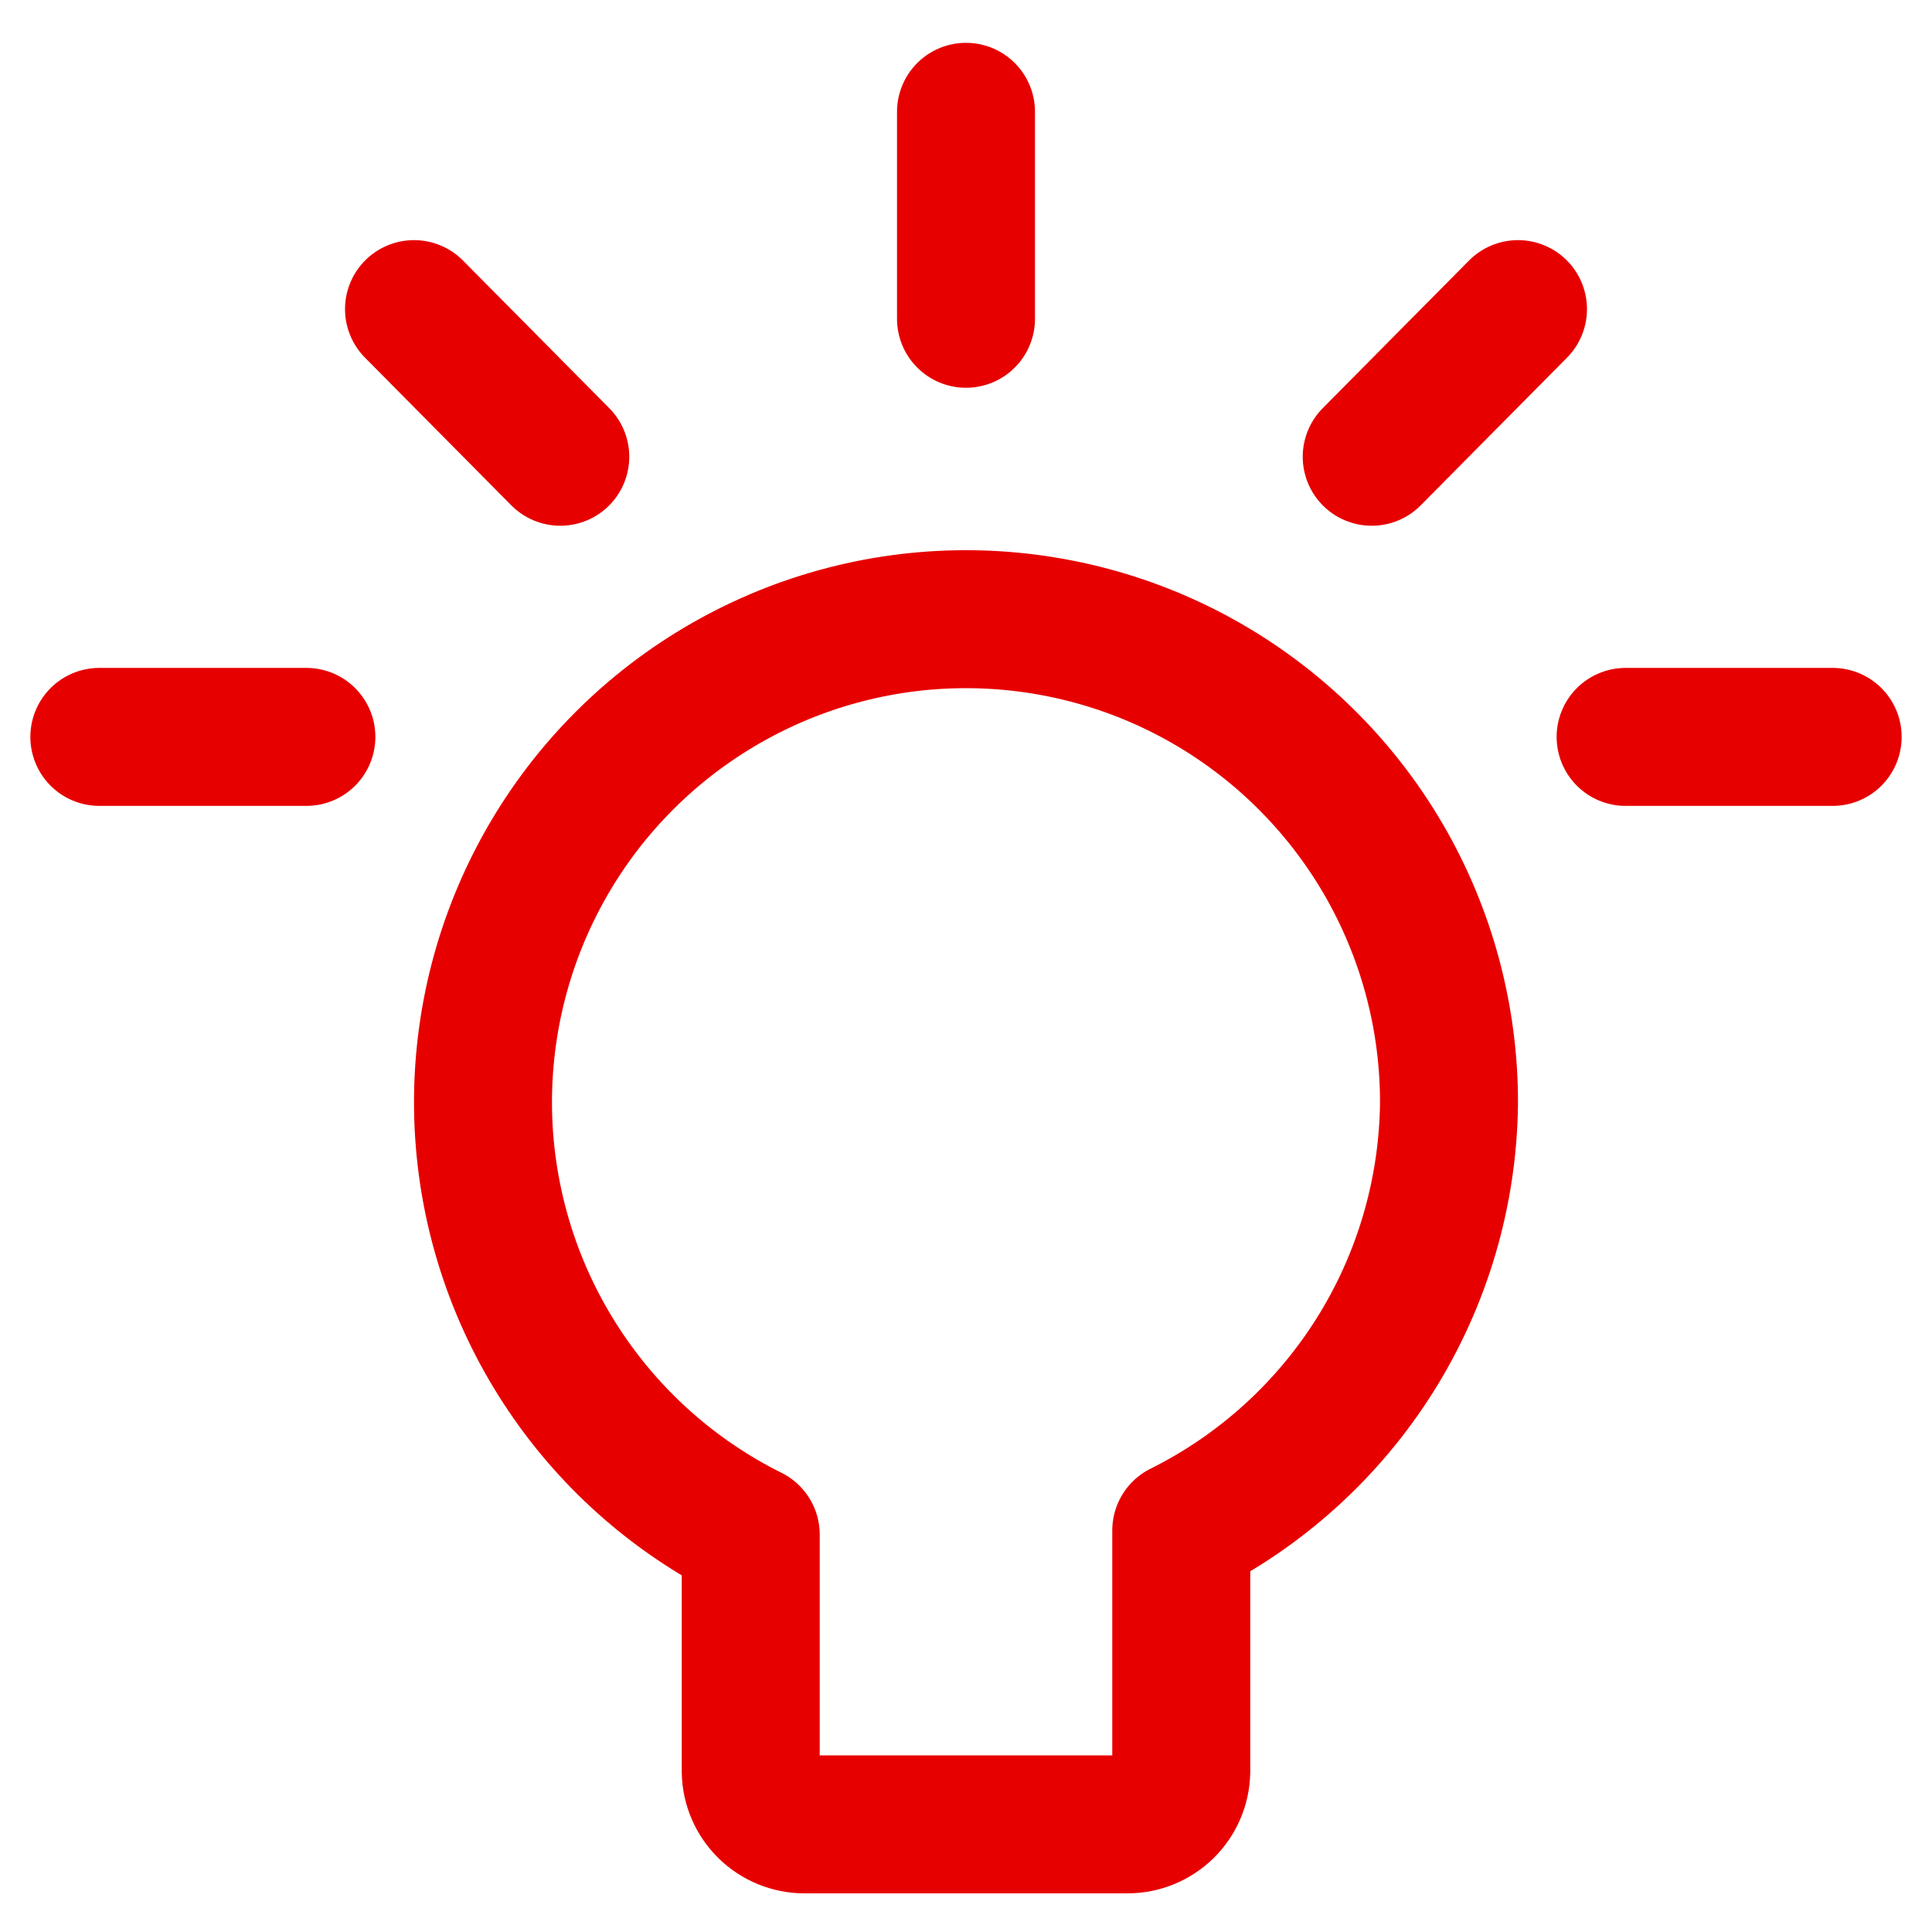<?xml version="1.0" encoding="UTF-8"?> <svg xmlns="http://www.w3.org/2000/svg" width="24" height="24" viewBox="0 0 24 24" fill="none"> <g clip-path="url(#clip0_54_516)"> <path d="M18 13.714C18.004 12.645 17.722 11.593 17.183 10.669C16.644 9.745 15.867 8.982 14.934 8.458C14.001 7.935 12.945 7.671 11.875 7.693C10.806 7.715 9.762 8.023 8.851 8.585C7.94 9.146 7.196 9.941 6.696 10.887C6.196 11.832 5.958 12.895 6.006 13.963C6.055 15.032 6.388 16.069 6.972 16.965C7.555 17.862 8.368 18.586 9.326 19.063V22.012C9.33 22.186 9.403 22.352 9.527 22.473C9.652 22.595 9.82 22.663 9.994 22.663H14.006C14.18 22.663 14.348 22.595 14.473 22.473C14.597 22.352 14.67 22.186 14.674 22.012V19.012C15.662 18.52 16.495 17.765 17.082 16.831C17.669 15.896 17.986 14.818 18 13.714Z" stroke="#E70000" stroke-width="1.714" stroke-linecap="round" stroke-linejoin="round"></path> <path d="M12 1.389V3.96" stroke="#E70000" stroke-width="1.714" stroke-linecap="round" stroke-linejoin="round"></path> <path d="M18.857 3.84L17.04 5.674" stroke="#E70000" stroke-width="1.714" stroke-linecap="round" stroke-linejoin="round"></path> <path d="M22.766 9.154H20.194" stroke="#E70000" stroke-width="1.714" stroke-linecap="round" stroke-linejoin="round"></path> <path d="M5.143 3.84L6.96 5.674" stroke="#E70000" stroke-width="1.714" stroke-linecap="round" stroke-linejoin="round"></path> <path d="M1.234 9.154H3.806" stroke="#E70000" stroke-width="1.714" stroke-linecap="round" stroke-linejoin="round"></path> </g> <defs> <clipPath id="clip0_54_516"> <rect width="24" height="24" fill="white"></rect> </clipPath> </defs> </svg> 